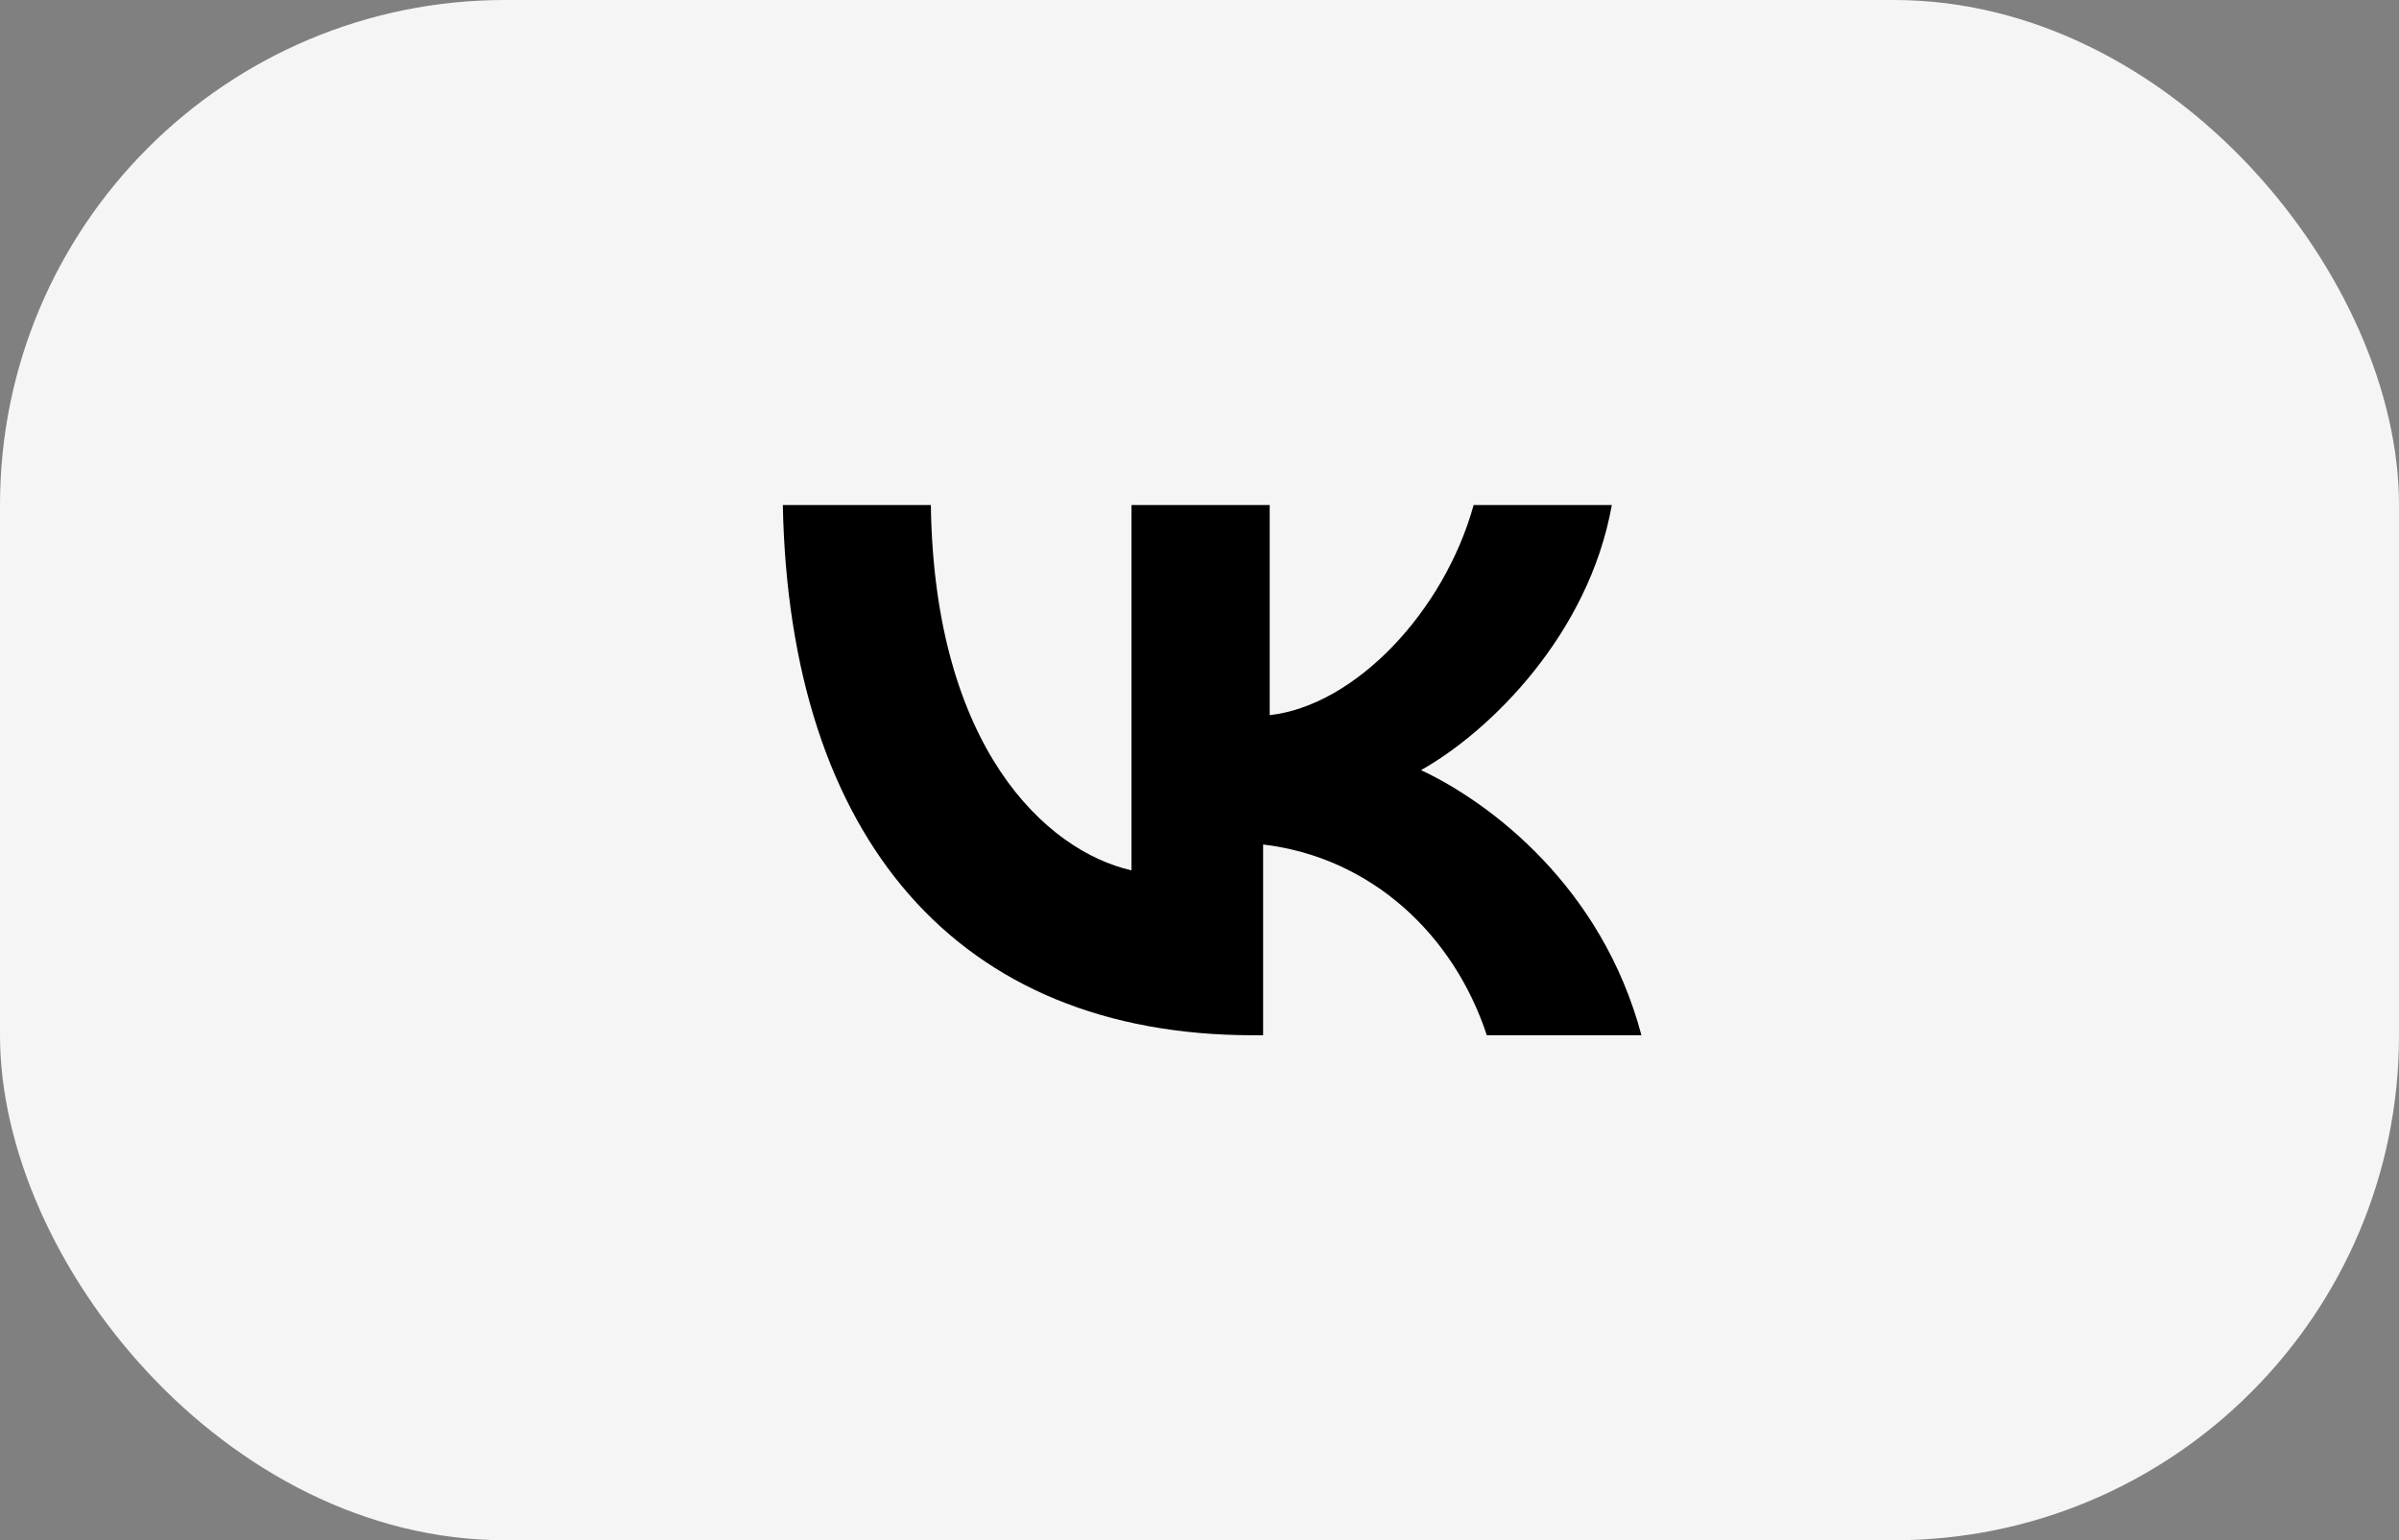 <?xml version="1.0" encoding="UTF-8"?> <svg xmlns="http://www.w3.org/2000/svg" width="95" height="61" viewBox="0 0 95 61" fill="none"><rect x="0" y="0" width="95" height="61" fill="#808080" stroke="none"/><rect data-figma-bg-blur-radius="24" width="95" height="61" rx="20" fill="#F5F5F5"></rect><path d="M49.628 41C37.904 41 31.261 33.189 31 20H36.862C36.992 29.604 41.422 33.701 44.808 34.469V20H50.28V28.323C53.667 27.939 57.184 24.226 58.356 20H63.828C62.916 25.122 59.008 28.963 56.272 30.5C59.008 31.78 63.437 35.11 65 41H58.877C57.575 37.031 54.318 33.957 50.019 33.445V41H49.628Z" fill="black"></path><defs><clipPath id="bgblur_0_120_58_clip_path" transform="translate(24 24)"><rect width="95" height="61" rx="20"></rect></clipPath></defs></svg> 